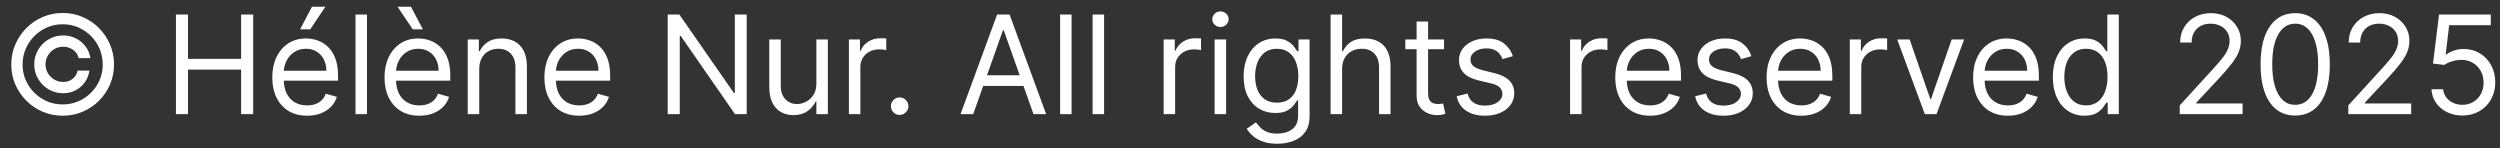 <?xml version="1.0" encoding="UTF-8"?> <svg xmlns="http://www.w3.org/2000/svg" width="219" height="13" viewBox="0 0 219 13" fill="none"><rect x="0" y="0" width="219" height="13" fill="#333333" stroke="none"/><path d="M3 5.636C3 5.17 3.114 4.746 3.341 4.362C3.568 3.979 3.874 3.673 4.257 3.446C4.641 3.219 5.065 3.105 5.531 3.105C5.935 3.105 6.307 3.192 6.648 3.365C6.991 3.538 7.276 3.776 7.5 4.077C7.724 4.375 7.864 4.713 7.918 5.091H6.886C6.83 4.798 6.672 4.56 6.413 4.375C6.155 4.188 5.861 4.094 5.531 4.094C5.247 4.094 4.989 4.163 4.756 4.303C4.523 4.442 4.337 4.628 4.197 4.861C4.058 5.094 3.989 5.352 3.989 5.636C3.989 5.92 4.058 6.179 4.197 6.412C4.337 6.645 4.523 6.831 4.756 6.97C4.989 7.109 5.247 7.179 5.531 7.179C5.861 7.179 6.139 7.087 6.366 6.902C6.597 6.714 6.741 6.474 6.801 6.182H7.832C7.778 6.56 7.646 6.899 7.436 7.2C7.226 7.499 6.956 7.734 6.626 7.908C6.3 8.081 5.935 8.168 5.531 8.168C5.065 8.168 4.641 8.054 4.257 7.827C3.874 7.599 3.568 7.294 3.341 6.911C3.114 6.527 3 6.102 3 5.636ZM5.489 10.136C4.869 10.136 4.287 10.02 3.741 9.787C3.199 9.554 2.72 9.232 2.305 8.82C1.893 8.405 1.57 7.926 1.334 7.384C1.101 6.841 0.986 6.259 0.989 5.636C0.991 5.014 1.109 4.432 1.342 3.889C1.578 3.347 1.902 2.869 2.314 2.457C2.726 2.043 3.203 1.719 3.746 1.486C4.288 1.253 4.869 1.136 5.489 1.136C6.111 1.136 6.693 1.253 7.236 1.486C7.781 1.719 8.259 2.043 8.668 2.457C9.08 2.869 9.402 3.347 9.635 3.889C9.868 4.432 9.986 5.014 9.989 5.636C9.991 6.259 9.876 6.841 9.643 7.384C9.411 7.926 9.088 8.405 8.676 8.82C8.264 9.232 7.786 9.554 7.24 9.787C6.695 10.02 6.111 10.136 5.489 10.136ZM5.489 9.148C5.974 9.148 6.43 9.057 6.857 8.875C7.283 8.693 7.656 8.442 7.977 8.121C8.298 7.8 8.55 7.428 8.732 7.004C8.913 6.578 9.003 6.124 9 5.641C8.997 5.155 8.905 4.699 8.723 4.273C8.541 3.847 8.29 3.473 7.969 3.152C7.648 2.831 7.276 2.58 6.852 2.398C6.429 2.216 5.974 2.125 5.489 2.125C5.006 2.125 4.553 2.216 4.129 2.398C3.706 2.58 3.334 2.832 3.013 3.156C2.692 3.477 2.439 3.851 2.254 4.277C2.072 4.7 1.98 5.155 1.977 5.641C1.974 6.121 2.064 6.574 2.246 7C2.428 7.423 2.679 7.795 3 8.116C3.324 8.438 3.697 8.69 4.121 8.875C4.547 9.057 5.003 9.148 5.489 9.148ZM15.412 10V1.273H16.469V5.159H21.122V1.273H22.179V10H21.122V6.097H16.469V10H15.412ZM26.903 10.136C26.272 10.136 25.728 9.997 25.271 9.719C24.816 9.438 24.466 9.045 24.218 8.543C23.974 8.037 23.852 7.449 23.852 6.778C23.852 6.108 23.974 5.517 24.218 5.006C24.466 4.491 24.809 4.091 25.25 3.804C25.693 3.514 26.21 3.369 26.801 3.369C27.142 3.369 27.478 3.426 27.811 3.54C28.143 3.653 28.446 3.838 28.718 4.094C28.991 4.347 29.209 4.682 29.37 5.099C29.532 5.517 29.613 6.031 29.613 6.642V7.068H24.568V6.199H28.591C28.591 5.83 28.517 5.5 28.369 5.21C28.224 4.92 28.017 4.692 27.747 4.524C27.48 4.357 27.164 4.273 26.801 4.273C26.4 4.273 26.054 4.372 25.761 4.571C25.471 4.767 25.248 5.023 25.092 5.338C24.936 5.653 24.858 5.991 24.858 6.352V6.932C24.858 7.426 24.943 7.845 25.113 8.189C25.287 8.53 25.527 8.79 25.834 8.969C26.14 9.145 26.497 9.233 26.903 9.233C27.167 9.233 27.406 9.196 27.619 9.122C27.835 9.045 28.021 8.932 28.177 8.781C28.334 8.628 28.454 8.438 28.539 8.21L29.511 8.483C29.409 8.812 29.237 9.102 28.995 9.352C28.754 9.599 28.456 9.793 28.101 9.932C27.745 10.068 27.346 10.136 26.903 10.136ZM26.289 2.568L27.329 0.591H28.505L27.176 2.568H26.289ZM32.149 1.273V10H31.143V1.273H32.149ZM36.735 10.136C36.104 10.136 35.56 9.997 35.103 9.719C34.648 9.438 34.298 9.045 34.05 8.543C33.806 8.037 33.684 7.449 33.684 6.778C33.684 6.108 33.806 5.517 34.05 5.006C34.298 4.491 34.641 4.091 35.082 3.804C35.525 3.514 36.042 3.369 36.633 3.369C36.974 3.369 37.31 3.426 37.643 3.54C37.975 3.653 38.278 3.838 38.55 4.094C38.823 4.347 39.041 4.682 39.202 5.099C39.364 5.517 39.445 6.031 39.445 6.642V7.068H34.4V6.199H38.423C38.423 5.83 38.349 5.5 38.201 5.21C38.056 4.92 37.849 4.692 37.579 4.524C37.312 4.357 36.996 4.273 36.633 4.273C36.232 4.273 35.886 4.372 35.593 4.571C35.303 4.767 35.08 5.023 34.924 5.338C34.768 5.653 34.69 5.991 34.69 6.352V6.932C34.69 7.426 34.775 7.845 34.945 8.189C35.119 8.53 35.359 8.79 35.666 8.969C35.972 9.145 36.329 9.233 36.735 9.233C36.999 9.233 37.238 9.196 37.451 9.122C37.667 9.045 37.853 8.932 38.009 8.781C38.166 8.628 38.286 8.438 38.371 8.21L39.343 8.483C39.241 8.812 39.069 9.102 38.827 9.352C38.586 9.599 38.288 9.793 37.932 9.932C37.577 10.068 37.178 10.136 36.735 10.136ZM36.156 2.568L34.826 0.591H36.002L37.042 2.568H36.156ZM41.981 6.062V10H40.975V3.455H41.947V4.477H42.032C42.185 4.145 42.418 3.878 42.731 3.676C43.043 3.472 43.447 3.369 43.941 3.369C44.384 3.369 44.772 3.46 45.104 3.642C45.437 3.821 45.695 4.094 45.88 4.46C46.065 4.824 46.157 5.284 46.157 5.841V10H45.151V5.909C45.151 5.395 45.018 4.994 44.751 4.707C44.484 4.418 44.117 4.273 43.651 4.273C43.33 4.273 43.043 4.342 42.791 4.482C42.541 4.621 42.343 4.824 42.198 5.091C42.053 5.358 41.981 5.682 41.981 6.062ZM50.739 10.136C50.108 10.136 49.564 9.997 49.107 9.719C48.652 9.438 48.301 9.045 48.054 8.543C47.81 8.037 47.688 7.449 47.688 6.778C47.688 6.108 47.81 5.517 48.054 5.006C48.301 4.491 48.645 4.091 49.086 3.804C49.529 3.514 50.046 3.369 50.637 3.369C50.978 3.369 51.314 3.426 51.647 3.54C51.979 3.653 52.282 3.838 52.554 4.094C52.827 4.347 53.044 4.682 53.206 5.099C53.368 5.517 53.449 6.031 53.449 6.642V7.068H48.404V6.199H52.426C52.426 5.83 52.353 5.5 52.205 5.21C52.06 4.92 51.853 4.692 51.583 4.524C51.316 4.357 51 4.273 50.637 4.273C50.236 4.273 49.89 4.372 49.597 4.571C49.307 4.767 49.084 5.023 48.928 5.338C48.772 5.653 48.694 5.991 48.694 6.352V6.932C48.694 7.426 48.779 7.845 48.949 8.189C49.123 8.53 49.363 8.79 49.669 8.969C49.976 9.145 50.333 9.233 50.739 9.233C51.003 9.233 51.242 9.196 51.455 9.122C51.671 9.045 51.857 8.932 52.013 8.781C52.169 8.628 52.29 8.438 52.375 8.21L53.347 8.483C53.245 8.812 53.073 9.102 52.831 9.352C52.59 9.599 52.291 9.793 51.936 9.932C51.581 10.068 51.182 10.136 50.739 10.136ZM65.411 1.273V10H64.388L59.633 3.148H59.547V10H58.49V1.273H59.513L64.286 8.142H64.371V1.273H65.411ZM71.514 7.324V3.455H72.52V10H71.514V8.892H71.446C71.293 9.224 71.054 9.507 70.73 9.74C70.406 9.97 69.997 10.085 69.503 10.085C69.094 10.085 68.73 9.996 68.412 9.817C68.094 9.635 67.844 9.362 67.662 8.999C67.48 8.632 67.389 8.17 67.389 7.614V3.455H68.395V7.545C68.395 8.023 68.528 8.403 68.796 8.688C69.065 8.972 69.409 9.114 69.827 9.114C70.077 9.114 70.331 9.05 70.59 8.922C70.851 8.794 71.07 8.598 71.246 8.334C71.425 8.07 71.514 7.733 71.514 7.324ZM74.362 10V3.455H75.334V4.443H75.402C75.521 4.119 75.737 3.857 76.049 3.655C76.362 3.453 76.714 3.352 77.106 3.352C77.18 3.352 77.272 3.354 77.383 3.357C77.494 3.359 77.578 3.364 77.635 3.369V4.392C77.6 4.384 77.522 4.371 77.4 4.354C77.281 4.334 77.154 4.324 77.021 4.324C76.703 4.324 76.419 4.391 76.169 4.524C75.921 4.655 75.725 4.837 75.581 5.07C75.439 5.3 75.368 5.562 75.368 5.858V10H74.362ZM78.81 10.068C78.599 10.068 78.419 9.993 78.269 9.842C78.118 9.692 78.043 9.511 78.043 9.301C78.043 9.091 78.118 8.911 78.269 8.76C78.419 8.609 78.599 8.534 78.81 8.534C79.02 8.534 79.2 8.609 79.351 8.76C79.501 8.911 79.577 9.091 79.577 9.301C79.577 9.44 79.541 9.568 79.47 9.685C79.402 9.801 79.31 9.895 79.193 9.966C79.079 10.034 78.952 10.068 78.81 10.068ZM85.251 10H84.143L87.347 1.273H88.438L91.643 10H90.535L87.927 2.653H87.859L85.251 10ZM85.66 6.591H90.126V7.528H85.66V6.591ZM93.871 1.273V10H92.866V1.273H93.871ZM96.719 1.273V10H95.713V1.273H96.719ZM101.936 10V3.455H102.908V4.443H102.976C103.095 4.119 103.311 3.857 103.624 3.655C103.936 3.453 104.288 3.352 104.68 3.352C104.754 3.352 104.847 3.354 104.957 3.357C105.068 3.359 105.152 3.364 105.209 3.369V4.392C105.175 4.384 105.097 4.371 104.974 4.354C104.855 4.334 104.729 4.324 104.595 4.324C104.277 4.324 103.993 4.391 103.743 4.524C103.496 4.655 103.3 4.837 103.155 5.07C103.013 5.3 102.942 5.562 102.942 5.858V10H101.936ZM106.401 10V3.455H107.407V10H106.401ZM106.912 2.364C106.716 2.364 106.547 2.297 106.405 2.163C106.266 2.03 106.196 1.869 106.196 1.682C106.196 1.494 106.266 1.334 106.405 1.2C106.547 1.067 106.716 1 106.912 1C107.108 1 107.276 1.067 107.415 1.2C107.557 1.334 107.628 1.494 107.628 1.682C107.628 1.869 107.557 2.03 107.415 2.163C107.276 2.297 107.108 2.364 106.912 2.364ZM111.891 12.591C111.405 12.591 110.987 12.528 110.638 12.403C110.288 12.281 109.997 12.119 109.764 11.918C109.534 11.719 109.351 11.506 109.214 11.278L110.016 10.716C110.107 10.835 110.222 10.972 110.361 11.125C110.5 11.281 110.69 11.416 110.932 11.53C111.176 11.646 111.496 11.704 111.891 11.704C112.419 11.704 112.855 11.577 113.199 11.321C113.543 11.065 113.714 10.665 113.714 10.119V8.79H113.629C113.555 8.909 113.45 9.057 113.314 9.233C113.18 9.406 112.987 9.561 112.734 9.697C112.484 9.831 112.146 9.898 111.72 9.898C111.192 9.898 110.717 9.773 110.297 9.523C109.879 9.273 109.548 8.909 109.304 8.432C109.063 7.955 108.942 7.375 108.942 6.693C108.942 6.023 109.06 5.439 109.295 4.942C109.531 4.442 109.859 4.055 110.28 3.783C110.7 3.507 111.186 3.369 111.737 3.369C112.163 3.369 112.501 3.44 112.751 3.582C113.004 3.722 113.197 3.881 113.331 4.06C113.467 4.236 113.572 4.381 113.646 4.494H113.749V3.455H114.72V10.188C114.72 10.75 114.592 11.207 114.337 11.56C114.084 11.915 113.743 12.175 113.314 12.339C112.888 12.507 112.413 12.591 111.891 12.591ZM111.857 8.994C112.26 8.994 112.601 8.902 112.879 8.717C113.158 8.533 113.369 8.267 113.514 7.92C113.659 7.574 113.732 7.159 113.732 6.676C113.732 6.205 113.661 5.788 113.518 5.428C113.376 5.067 113.166 4.784 112.888 4.58C112.609 4.375 112.266 4.273 111.857 4.273C111.43 4.273 111.075 4.381 110.791 4.597C110.51 4.812 110.298 5.102 110.156 5.466C110.017 5.83 109.947 6.233 109.947 6.676C109.947 7.131 110.018 7.533 110.161 7.882C110.305 8.229 110.518 8.501 110.8 8.7C111.084 8.896 111.436 8.994 111.857 8.994ZM117.567 6.062V10H116.561V1.273H117.567V4.477H117.652C117.805 4.139 118.036 3.871 118.342 3.672C118.652 3.47 119.064 3.369 119.578 3.369C120.024 3.369 120.415 3.459 120.75 3.638C121.085 3.814 121.345 4.085 121.53 4.452C121.717 4.815 121.811 5.278 121.811 5.841V10H120.805V5.909C120.805 5.389 120.67 4.987 120.401 4.703C120.134 4.416 119.763 4.273 119.288 4.273C118.959 4.273 118.663 4.342 118.402 4.482C118.143 4.621 117.939 4.824 117.788 5.091C117.641 5.358 117.567 5.682 117.567 6.062ZM126.498 3.455V4.307H123.105V3.455H126.498ZM124.094 1.886H125.1V8.125C125.1 8.409 125.141 8.622 125.223 8.764C125.309 8.903 125.417 8.997 125.547 9.045C125.681 9.091 125.821 9.114 125.969 9.114C126.08 9.114 126.171 9.108 126.242 9.097C126.313 9.082 126.37 9.071 126.412 9.062L126.617 9.966C126.549 9.991 126.453 10.017 126.331 10.043C126.209 10.071 126.054 10.085 125.867 10.085C125.583 10.085 125.304 10.024 125.032 9.902C124.762 9.78 124.537 9.594 124.358 9.344C124.182 9.094 124.094 8.778 124.094 8.398V1.886ZM132.529 4.92L131.626 5.176C131.569 5.026 131.485 4.879 131.375 4.737C131.267 4.592 131.119 4.473 130.931 4.379C130.744 4.286 130.504 4.239 130.211 4.239C129.811 4.239 129.477 4.331 129.21 4.516C128.946 4.697 128.814 4.929 128.814 5.21C128.814 5.46 128.904 5.658 129.086 5.803C129.268 5.947 129.552 6.068 129.939 6.165L130.91 6.403C131.495 6.545 131.931 6.763 132.218 7.055C132.505 7.345 132.649 7.719 132.649 8.176C132.649 8.551 132.541 8.886 132.325 9.182C132.112 9.477 131.814 9.71 131.43 9.881C131.047 10.051 130.6 10.136 130.092 10.136C129.424 10.136 128.872 9.991 128.434 9.702C127.997 9.412 127.72 8.989 127.603 8.432L128.558 8.193C128.649 8.545 128.821 8.81 129.074 8.986C129.329 9.162 129.663 9.25 130.075 9.25C130.544 9.25 130.916 9.151 131.191 8.952C131.47 8.75 131.609 8.509 131.609 8.227C131.609 8 131.529 7.81 131.37 7.656C131.211 7.5 130.967 7.384 130.637 7.307L129.547 7.051C128.947 6.909 128.507 6.689 128.225 6.391C127.947 6.089 127.808 5.713 127.808 5.261C127.808 4.892 127.912 4.565 128.119 4.281C128.329 3.997 128.615 3.774 128.975 3.612C129.339 3.45 129.751 3.369 130.211 3.369C130.859 3.369 131.368 3.511 131.737 3.795C132.109 4.08 132.373 4.455 132.529 4.92ZM137.538 10V3.455H138.509V4.443H138.577C138.697 4.119 138.913 3.857 139.225 3.655C139.538 3.453 139.89 3.352 140.282 3.352C140.356 3.352 140.448 3.354 140.559 3.357C140.67 3.359 140.754 3.364 140.81 3.369V4.392C140.776 4.384 140.698 4.371 140.576 4.354C140.457 4.334 140.33 4.324 140.197 4.324C139.879 4.324 139.594 4.391 139.344 4.524C139.097 4.655 138.901 4.837 138.756 5.07C138.614 5.3 138.543 5.562 138.543 5.858V10H137.538ZM144.548 10.136C143.917 10.136 143.373 9.997 142.915 9.719C142.461 9.438 142.11 9.045 141.863 8.543C141.619 8.037 141.496 7.449 141.496 6.778C141.496 6.108 141.619 5.517 141.863 5.006C142.11 4.491 142.454 4.091 142.894 3.804C143.337 3.514 143.854 3.369 144.445 3.369C144.786 3.369 145.123 3.426 145.455 3.54C145.788 3.653 146.09 3.838 146.363 4.094C146.636 4.347 146.853 4.682 147.015 5.099C147.177 5.517 147.258 6.031 147.258 6.642V7.068H142.212V6.199H146.235C146.235 5.83 146.161 5.5 146.013 5.21C145.869 4.92 145.661 4.692 145.391 4.524C145.124 4.357 144.809 4.273 144.445 4.273C144.045 4.273 143.698 4.372 143.406 4.571C143.116 4.767 142.893 5.023 142.737 5.338C142.58 5.653 142.502 5.991 142.502 6.352V6.932C142.502 7.426 142.587 7.845 142.758 8.189C142.931 8.53 143.171 8.79 143.478 8.969C143.785 9.145 144.141 9.233 144.548 9.233C144.812 9.233 145.05 9.196 145.263 9.122C145.479 9.045 145.665 8.932 145.822 8.781C145.978 8.628 146.099 8.438 146.184 8.21L147.156 8.483C147.053 8.812 146.881 9.102 146.64 9.352C146.398 9.599 146.1 9.793 145.745 9.932C145.39 10.068 144.991 10.136 144.548 10.136ZM153.424 4.92L152.521 5.176C152.464 5.026 152.38 4.879 152.269 4.737C152.161 4.592 152.013 4.473 151.826 4.379C151.638 4.286 151.398 4.239 151.106 4.239C150.705 4.239 150.371 4.331 150.104 4.516C149.84 4.697 149.708 4.929 149.708 5.21C149.708 5.46 149.799 5.658 149.981 5.803C150.163 5.947 150.447 6.068 150.833 6.165L151.805 6.403C152.39 6.545 152.826 6.763 153.113 7.055C153.4 7.345 153.543 7.719 153.543 8.176C153.543 8.551 153.435 8.886 153.219 9.182C153.006 9.477 152.708 9.71 152.325 9.881C151.941 10.051 151.495 10.136 150.987 10.136C150.319 10.136 149.766 9.991 149.329 9.702C148.891 9.412 148.614 8.989 148.498 8.432L149.452 8.193C149.543 8.545 149.715 8.81 149.968 8.986C150.224 9.162 150.558 9.25 150.969 9.25C151.438 9.25 151.81 9.151 152.086 8.952C152.364 8.75 152.504 8.509 152.504 8.227C152.504 8 152.424 7.81 152.265 7.656C152.106 7.5 151.862 7.384 151.532 7.307L150.441 7.051C149.842 6.909 149.401 6.689 149.12 6.391C148.842 6.089 148.702 5.713 148.702 5.261C148.702 4.892 148.806 4.565 149.013 4.281C149.224 3.997 149.509 3.774 149.87 3.612C150.234 3.45 150.646 3.369 151.106 3.369C151.754 3.369 152.262 3.511 152.631 3.795C153.004 4.08 153.268 4.455 153.424 4.92ZM157.801 10.136C157.171 10.136 156.627 9.997 156.169 9.719C155.715 9.438 155.364 9.045 155.117 8.543C154.873 8.037 154.75 7.449 154.75 6.778C154.75 6.108 154.873 5.517 155.117 5.006C155.364 4.491 155.708 4.091 156.148 3.804C156.591 3.514 157.108 3.369 157.699 3.369C158.04 3.369 158.377 3.426 158.709 3.54C159.042 3.653 159.344 3.838 159.617 4.094C159.89 4.347 160.107 4.682 160.269 5.099C160.431 5.517 160.512 6.031 160.512 6.642V7.068H155.466V6.199H159.489C159.489 5.83 159.415 5.5 159.267 5.21C159.123 4.92 158.915 4.692 158.645 4.524C158.378 4.357 158.063 4.273 157.699 4.273C157.299 4.273 156.952 4.372 156.659 4.571C156.37 4.767 156.147 5.023 155.99 5.338C155.834 5.653 155.756 5.991 155.756 6.352V6.932C155.756 7.426 155.841 7.845 156.012 8.189C156.185 8.53 156.425 8.79 156.732 8.969C157.039 9.145 157.395 9.233 157.801 9.233C158.066 9.233 158.304 9.196 158.517 9.122C158.733 9.045 158.919 8.932 159.076 8.781C159.232 8.628 159.353 8.438 159.438 8.21L160.409 8.483C160.307 8.812 160.135 9.102 159.894 9.352C159.652 9.599 159.354 9.793 158.999 9.932C158.644 10.068 158.245 10.136 157.801 10.136ZM162.042 10V3.455H163.013V4.443H163.081C163.201 4.119 163.417 3.857 163.729 3.655C164.042 3.453 164.394 3.352 164.786 3.352C164.86 3.352 164.952 3.354 165.063 3.357C165.174 3.359 165.257 3.364 165.314 3.369V4.392C165.28 4.384 165.202 4.371 165.08 4.354C164.961 4.334 164.834 4.324 164.701 4.324C164.382 4.324 164.098 4.391 163.848 4.524C163.601 4.655 163.405 4.837 163.26 5.07C163.118 5.3 163.047 5.562 163.047 5.858V10H162.042ZM172.058 3.455L169.637 10H168.615L166.194 3.455H167.285L169.092 8.67H169.16L170.967 3.455H172.058ZM175.895 10.136C175.265 10.136 174.721 9.997 174.263 9.719C173.809 9.438 173.458 9.045 173.211 8.543C172.966 8.037 172.844 7.449 172.844 6.778C172.844 6.108 172.966 5.517 173.211 5.006C173.458 4.491 173.801 4.091 174.242 3.804C174.685 3.514 175.202 3.369 175.793 3.369C176.134 3.369 176.471 3.426 176.803 3.54C177.135 3.653 177.438 3.838 177.711 4.094C177.983 4.347 178.201 4.682 178.363 5.099C178.525 5.517 178.605 6.031 178.605 6.642V7.068H173.56V6.199H177.583C177.583 5.83 177.509 5.5 177.361 5.21C177.216 4.92 177.009 4.692 176.739 4.524C176.472 4.357 176.157 4.273 175.793 4.273C175.392 4.273 175.046 4.372 174.753 4.571C174.463 4.767 174.24 5.023 174.084 5.338C173.928 5.653 173.85 5.991 173.85 6.352V6.932C173.85 7.426 173.935 7.845 174.105 8.189C174.279 8.53 174.519 8.79 174.826 8.969C175.132 9.145 175.489 9.233 175.895 9.233C176.159 9.233 176.398 9.196 176.611 9.122C176.827 9.045 177.013 8.932 177.169 8.781C177.326 8.628 177.446 8.438 177.532 8.21L178.503 8.483C178.401 8.812 178.229 9.102 177.988 9.352C177.746 9.599 177.448 9.793 177.093 9.932C176.738 10.068 176.338 10.136 175.895 10.136ZM182.607 10.136C182.061 10.136 181.58 9.999 181.162 9.723C180.745 9.445 180.418 9.053 180.182 8.547C179.946 8.038 179.828 7.438 179.828 6.744C179.828 6.057 179.946 5.46 180.182 4.955C180.418 4.449 180.746 4.058 181.167 3.783C181.587 3.507 182.073 3.369 182.624 3.369C183.05 3.369 183.387 3.44 183.634 3.582C183.884 3.722 184.074 3.881 184.205 4.06C184.338 4.236 184.442 4.381 184.516 4.494H184.601V1.273H185.607V10H184.635V8.994H184.516C184.442 9.114 184.337 9.264 184.201 9.446C184.064 9.625 183.87 9.786 183.617 9.928C183.364 10.067 183.027 10.136 182.607 10.136ZM182.743 9.233C183.147 9.233 183.488 9.128 183.766 8.918C184.044 8.705 184.256 8.411 184.401 8.036C184.546 7.658 184.618 7.222 184.618 6.727C184.618 6.239 184.547 5.811 184.405 5.445C184.263 5.075 184.053 4.788 183.775 4.584C183.496 4.376 183.152 4.273 182.743 4.273C182.317 4.273 181.962 4.382 181.678 4.601C181.397 4.817 181.185 5.111 181.043 5.483C180.904 5.852 180.834 6.267 180.834 6.727C180.834 7.193 180.905 7.616 181.047 7.997C181.192 8.375 181.405 8.676 181.686 8.901C181.971 9.122 182.323 9.233 182.743 9.233ZM190.946 10V9.233L193.827 6.08C194.165 5.71 194.444 5.389 194.662 5.116C194.881 4.841 195.043 4.582 195.148 4.341C195.256 4.097 195.31 3.841 195.31 3.574C195.31 3.267 195.236 3.001 195.088 2.777C194.944 2.553 194.745 2.379 194.492 2.257C194.239 2.135 193.955 2.074 193.64 2.074C193.304 2.074 193.012 2.143 192.762 2.283C192.515 2.419 192.323 2.611 192.186 2.858C192.053 3.105 191.986 3.395 191.986 3.727H190.98C190.98 3.216 191.098 2.767 191.334 2.381C191.57 1.994 191.891 1.693 192.297 1.477C192.706 1.261 193.165 1.153 193.674 1.153C194.185 1.153 194.638 1.261 195.033 1.477C195.428 1.693 195.738 1.984 195.962 2.351C196.186 2.717 196.299 3.125 196.299 3.574C196.299 3.895 196.24 4.209 196.124 4.516C196.01 4.82 195.811 5.159 195.527 5.534C195.246 5.906 194.855 6.361 194.355 6.898L192.395 8.994V9.062H196.452V10H190.946ZM201.059 10.119C200.417 10.119 199.87 9.945 199.418 9.595C198.966 9.243 198.621 8.733 198.382 8.065C198.144 7.395 198.025 6.585 198.025 5.636C198.025 4.693 198.144 3.888 198.382 3.22C198.624 2.55 198.971 2.038 199.422 1.686C199.877 1.331 200.422 1.153 201.059 1.153C201.695 1.153 202.239 1.331 202.691 1.686C203.145 2.038 203.492 2.55 203.73 3.22C203.972 3.888 204.093 4.693 204.093 5.636C204.093 6.585 203.973 7.395 203.735 8.065C203.496 8.733 203.151 9.243 202.699 9.595C202.248 9.945 201.701 10.119 201.059 10.119ZM201.059 9.182C201.695 9.182 202.189 8.875 202.542 8.261C202.894 7.648 203.07 6.773 203.07 5.636C203.07 4.881 202.989 4.237 202.827 3.706C202.668 3.175 202.438 2.77 202.137 2.491C201.838 2.213 201.479 2.074 201.059 2.074C200.428 2.074 199.935 2.385 199.58 3.007C199.225 3.626 199.047 4.503 199.047 5.636C199.047 6.392 199.127 7.034 199.286 7.562C199.445 8.091 199.674 8.493 199.972 8.768C200.273 9.044 200.635 9.182 201.059 9.182ZM205.712 10V9.233L208.593 6.08C208.931 5.71 209.209 5.389 209.428 5.116C209.647 4.841 209.809 4.582 209.914 4.341C210.022 4.097 210.076 3.841 210.076 3.574C210.076 3.267 210.002 3.001 209.854 2.777C209.709 2.553 209.51 2.379 209.257 2.257C209.005 2.135 208.721 2.074 208.405 2.074C208.07 2.074 207.777 2.143 207.527 2.283C207.28 2.419 207.088 2.611 206.952 2.858C206.819 3.105 206.752 3.395 206.752 3.727H205.746C205.746 3.216 205.864 2.767 206.1 2.381C206.336 1.994 206.657 1.693 207.063 1.477C207.472 1.261 207.931 1.153 208.439 1.153C208.951 1.153 209.404 1.261 209.799 1.477C210.194 1.693 210.503 1.984 210.728 2.351C210.952 2.717 211.064 3.125 211.064 3.574C211.064 3.895 211.006 4.209 210.89 4.516C210.776 4.82 210.577 5.159 210.293 5.534C210.012 5.906 209.621 6.361 209.121 6.898L207.161 8.994V9.062H211.218V10H205.712ZM215.705 10.119C215.205 10.119 214.755 10.02 214.354 9.821C213.953 9.622 213.632 9.349 213.391 9.003C213.15 8.656 213.017 8.261 212.995 7.818H214.017C214.057 8.213 214.236 8.54 214.554 8.798C214.875 9.054 215.259 9.182 215.705 9.182C216.063 9.182 216.381 9.098 216.659 8.93C216.941 8.763 217.161 8.533 217.32 8.24C217.482 7.945 217.563 7.611 217.563 7.239C217.563 6.858 217.479 6.518 217.311 6.22C217.147 5.919 216.919 5.682 216.63 5.509C216.34 5.335 216.009 5.247 215.637 5.244C215.37 5.241 215.096 5.283 214.814 5.368C214.533 5.45 214.301 5.557 214.12 5.688L213.131 5.568L213.659 1.273H218.194V2.21H214.546L214.239 4.784H214.29C214.469 4.642 214.694 4.524 214.963 4.43C215.233 4.337 215.515 4.29 215.807 4.29C216.341 4.29 216.817 4.418 217.235 4.673C217.655 4.926 217.985 5.273 218.223 5.713C218.465 6.153 218.586 6.656 218.586 7.222C218.586 7.778 218.461 8.276 218.211 8.713C217.963 9.148 217.623 9.491 217.188 9.744C216.753 9.994 216.259 10.119 215.705 10.119Z" fill="white"></path></svg> 